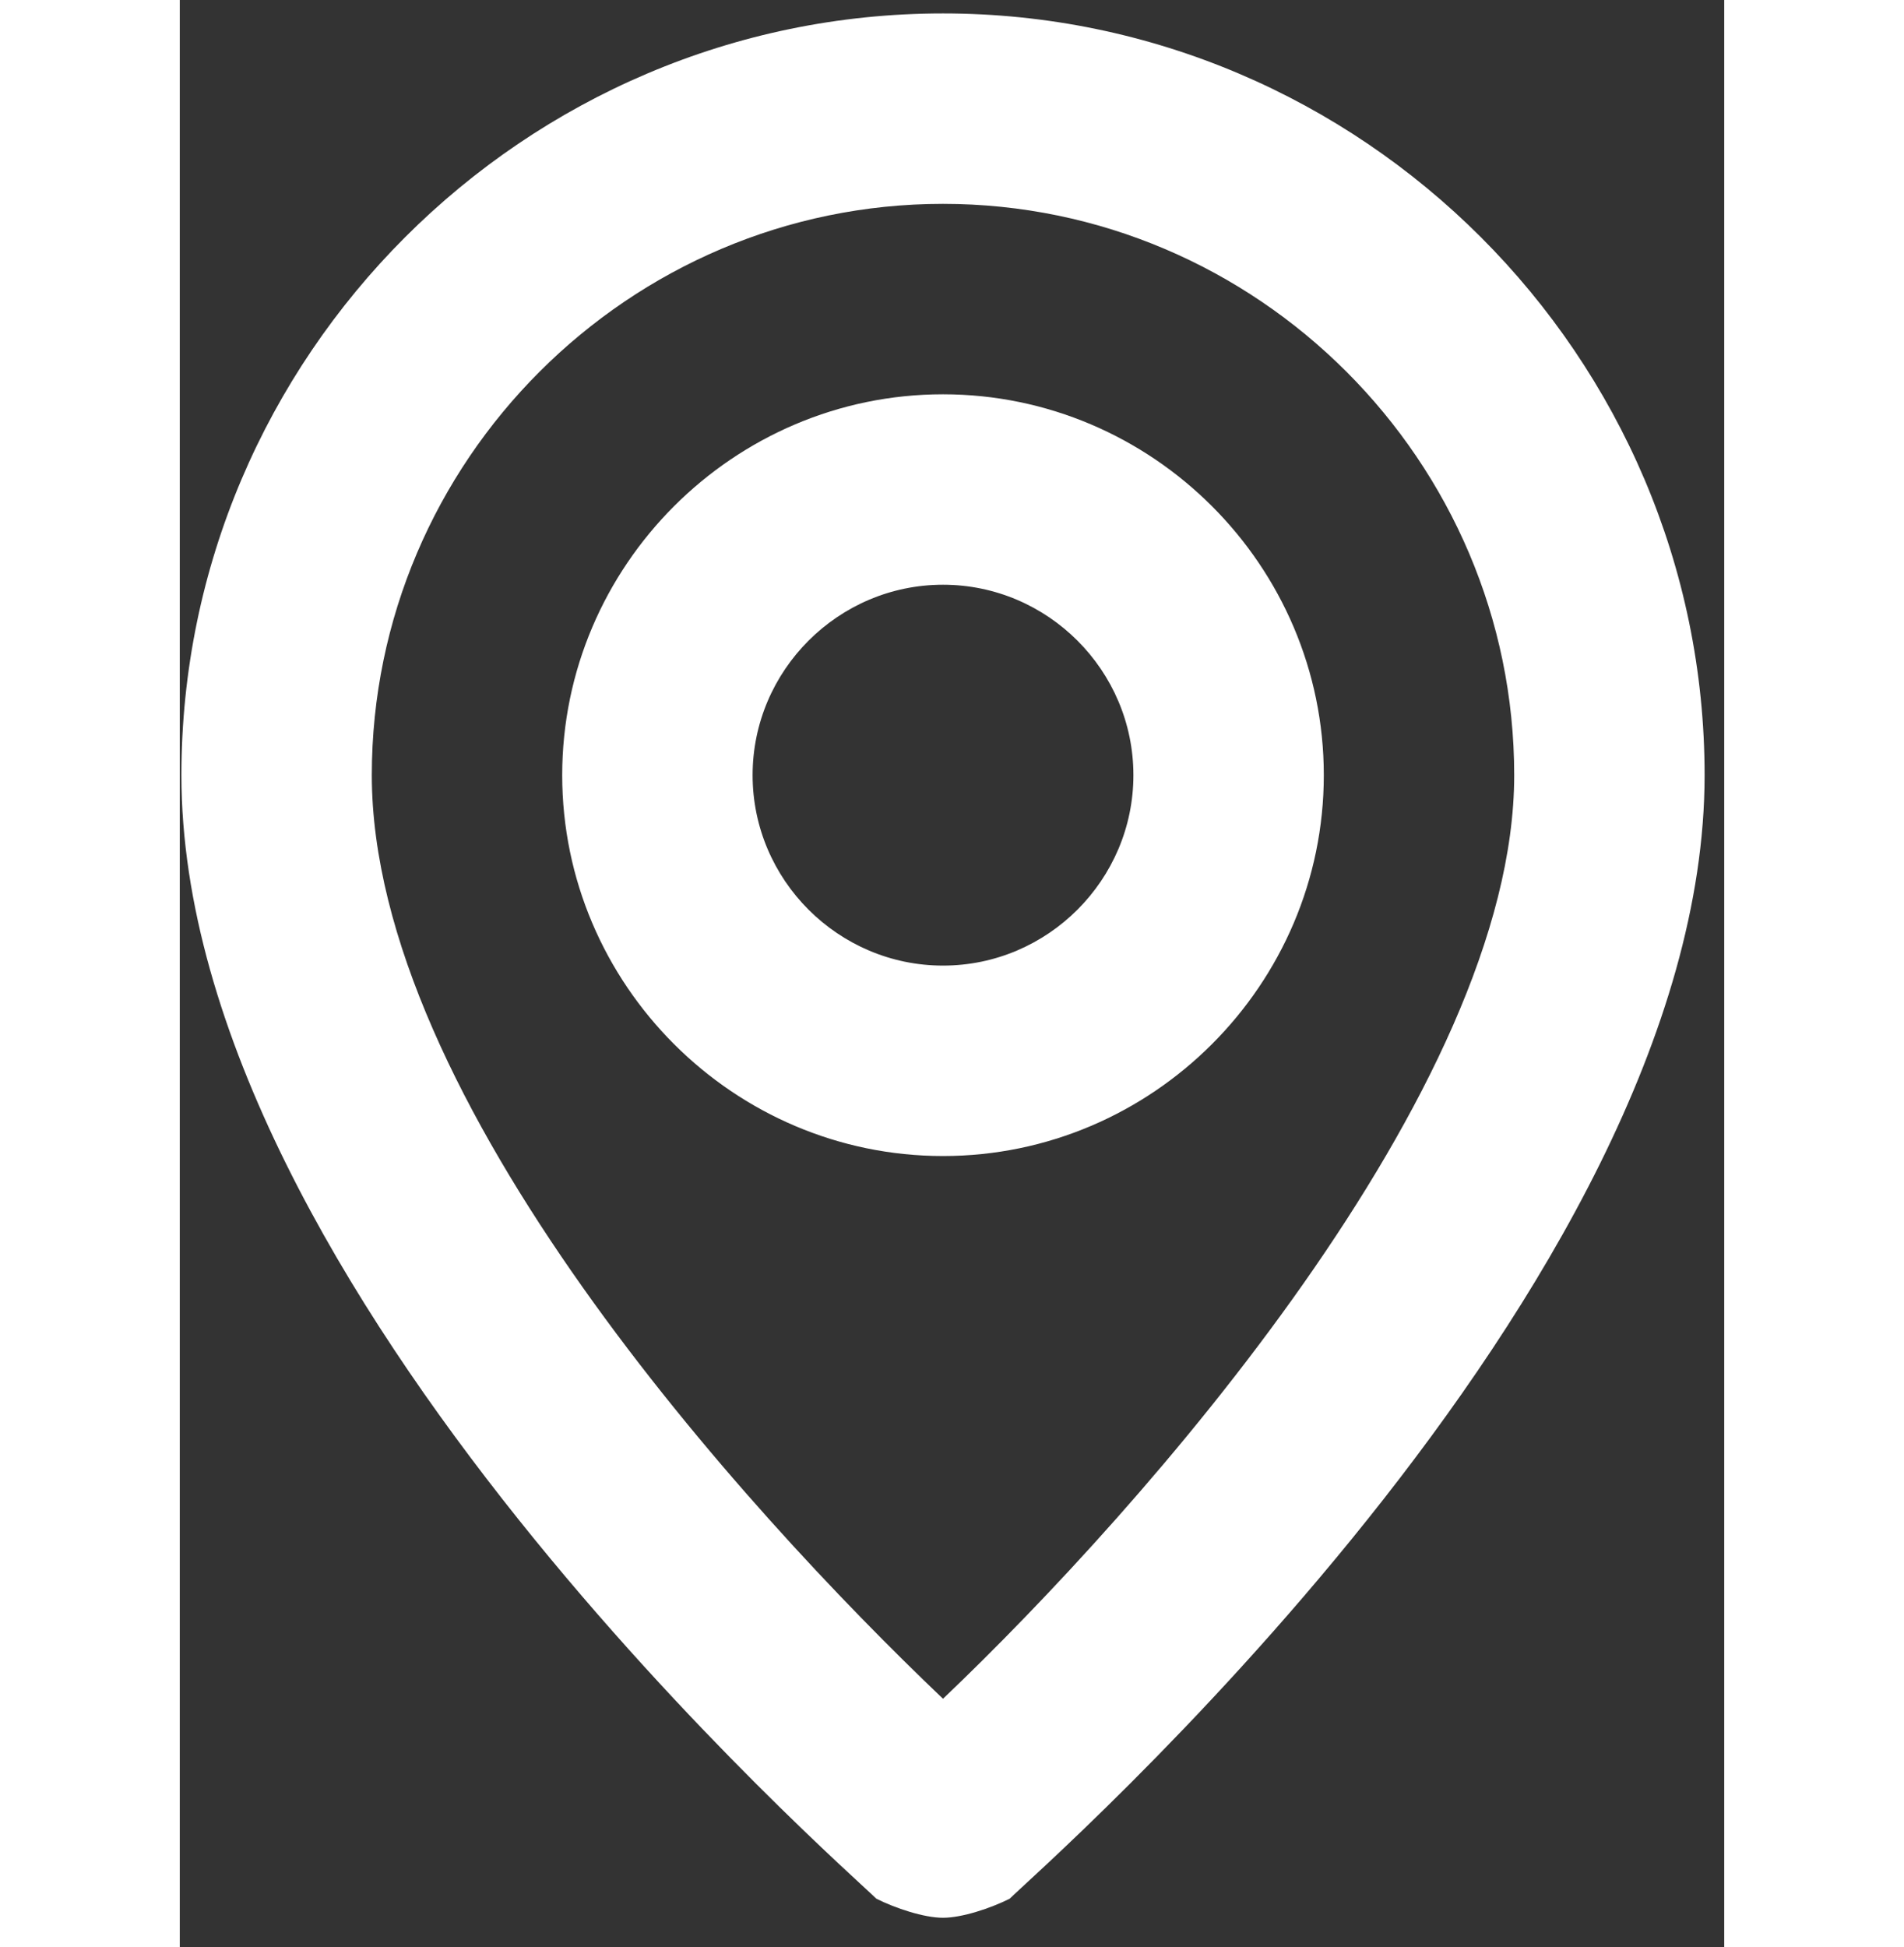<svg viewBox="3.983 1.859 16.223 20.448" xmlns="http://www.w3.org/2000/svg" style="max-height: 500px" width="20" height="20.448"><rect x="3.983" y="1.859" width="16.223" height="20.448" fill="#333333" stroke="none"/><path d="M12 2c-4.4 0-8 3.6-8 8c0 5.4 7 11.5 7.3 11.8c.2.1.5.2.7.2c.2 0 .5-.1.7-.2c.3-.3 7.3-6.4 7.3-11.8c0-4.4-3.6-8-8-8zm0 17.7c-2.1-2-6-6.3-6-9.7c0-3.3 2.7-6 6-6s6 2.7 6 6s-3.9 7.7-6 9.7zM12 6c-2.2 0-4 1.8-4 4s1.8 4 4 4s4-1.8 4-4s-1.8-4-4-4zm0 6c-1.1 0-2-.9-2-2s.9-2 2-2s2 .9 2 2s-.9 2-2 2z" fill="white"/></svg>